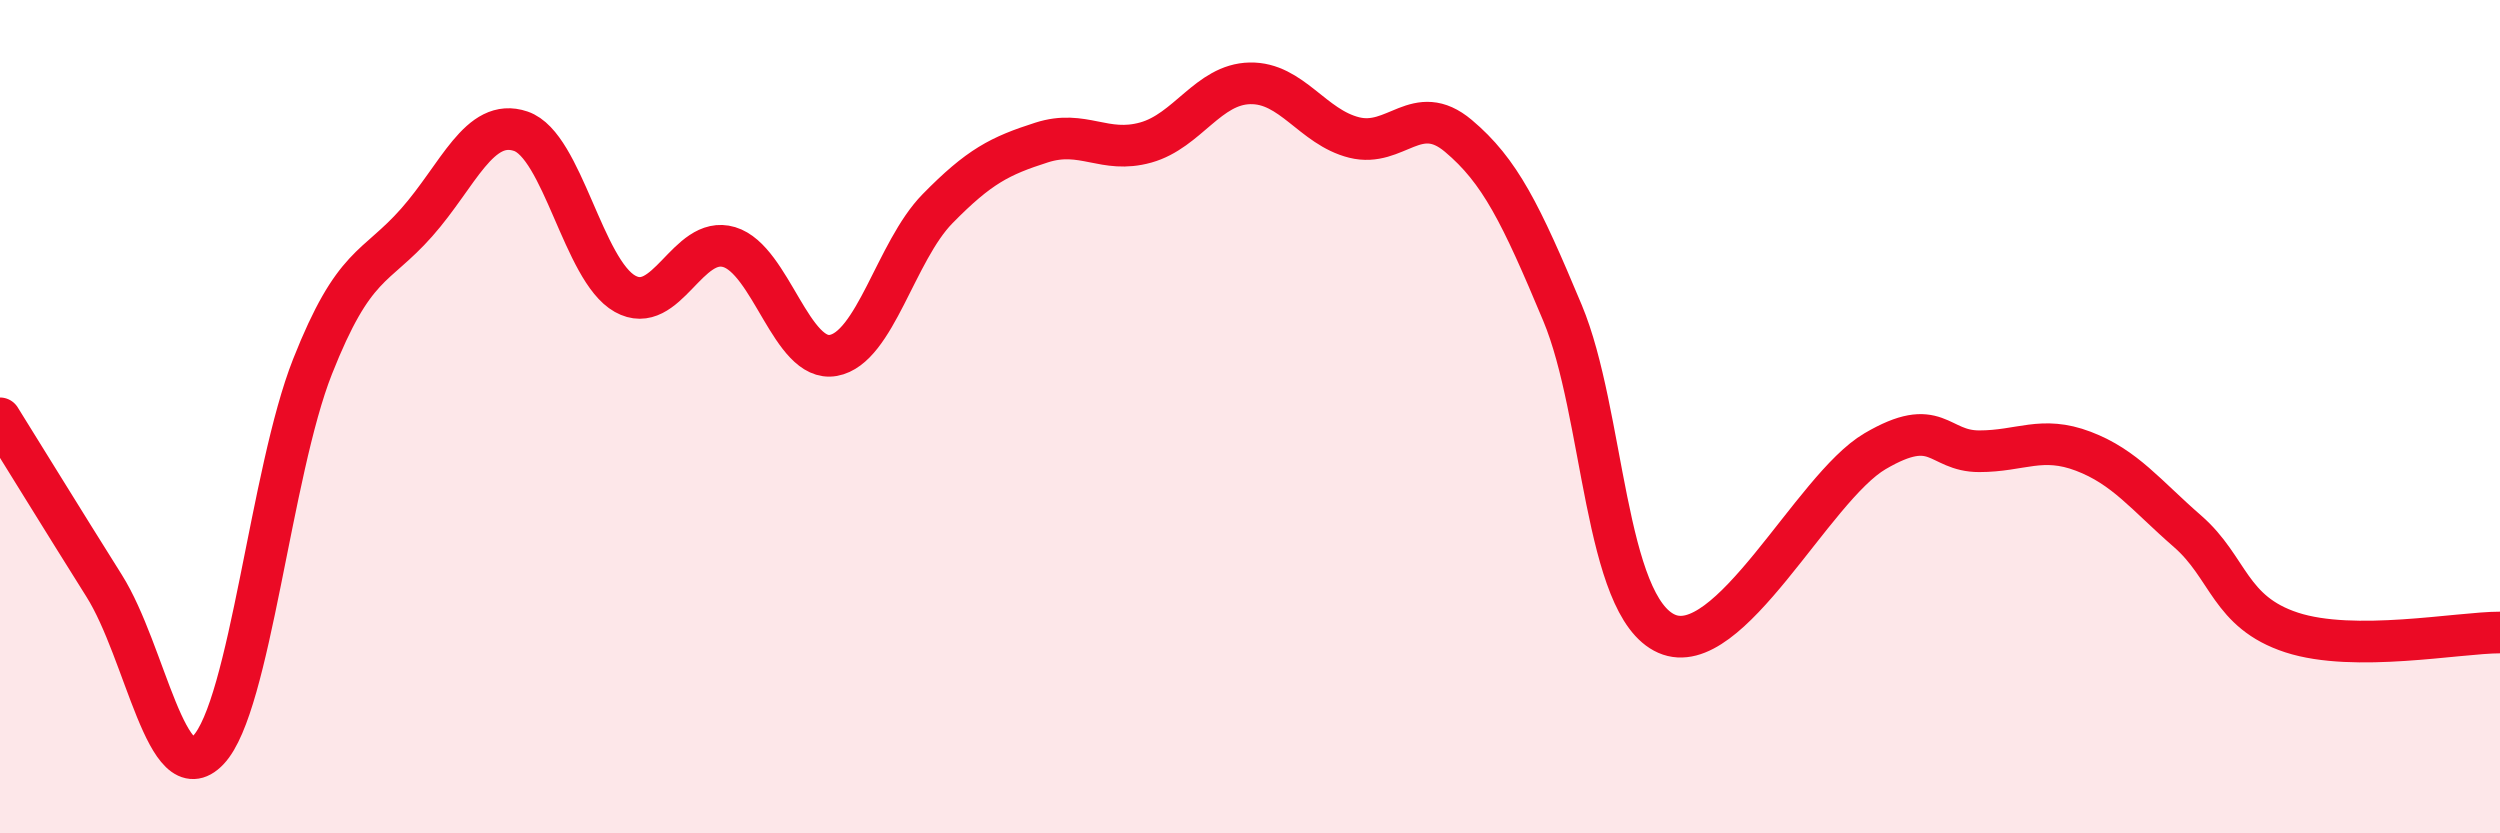 
    <svg width="60" height="20" viewBox="0 0 60 20" xmlns="http://www.w3.org/2000/svg">
      <path
        d="M 0,10.04 C 0.5,10.84 1.5,12.47 2.5,14.06 C 3.5,15.65 4,19.05 5,18 C 6,16.95 6.5,11.33 7.5,8.8 C 8.5,6.27 9,6.47 10,5.34 C 11,4.21 11.5,2.81 12.5,3.15 C 13.5,3.49 14,6.49 15,7.05 C 16,7.61 16.5,5.63 17.5,5.93 C 18.5,6.23 19,8.71 20,8.53 C 21,8.35 21.5,6.03 22.5,5.01 C 23.5,3.99 24,3.74 25,3.42 C 26,3.1 26.5,3.7 27.5,3.42 C 28.5,3.14 29,2.02 30,2 C 31,1.98 31.5,3.05 32.5,3.3 C 33.5,3.55 34,2.42 35,3.26 C 36,4.1 36.5,5.12 37.5,7.51 C 38.5,9.9 38.5,14.55 40,15.21 C 41.5,15.87 43.5,11.71 45,10.83 C 46.5,9.95 46.5,10.83 47.5,10.83 C 48.5,10.83 49,10.45 50,10.83 C 51,11.21 51.5,11.88 52.5,12.75 C 53.5,13.62 53.5,14.69 55,15.18 C 56.5,15.67 59,15.18 60,15.18L60 20L0 20Z"
        fill="#EB0A25"
        opacity="0.1"
        stroke-linecap="round"
        stroke-linejoin="round"
      />
      <path
        d="M 0,10.04 C 0.5,10.84 1.5,12.47 2.5,14.06 C 3.5,15.65 4,19.05 5,18 C 6,16.95 6.5,11.33 7.5,8.8 C 8.5,6.27 9,6.47 10,5.34 C 11,4.21 11.5,2.81 12.5,3.15 C 13.5,3.49 14,6.49 15,7.05 C 16,7.61 16.5,5.63 17.5,5.93 C 18.5,6.23 19,8.71 20,8.53 C 21,8.35 21.5,6.03 22.5,5.01 C 23.5,3.99 24,3.74 25,3.42 C 26,3.1 26.5,3.7 27.5,3.42 C 28.5,3.14 29,2.02 30,2 C 31,1.98 31.5,3.05 32.5,3.3 C 33.5,3.55 34,2.42 35,3.26 C 36,4.1 36.5,5.12 37.5,7.51 C 38.5,9.9 38.5,14.55 40,15.21 C 41.5,15.87 43.5,11.71 45,10.83 C 46.5,9.95 46.5,10.83 47.5,10.83 C 48.5,10.83 49,10.45 50,10.83 C 51,11.21 51.5,11.88 52.5,12.75 C 53.5,13.62 53.5,14.69 55,15.18 C 56.5,15.67 59,15.18 60,15.18"
        stroke="#EB0A25"
        stroke-width="1"
        fill="none"
        stroke-linecap="round"
        stroke-linejoin="round"
      />
    </svg>
  